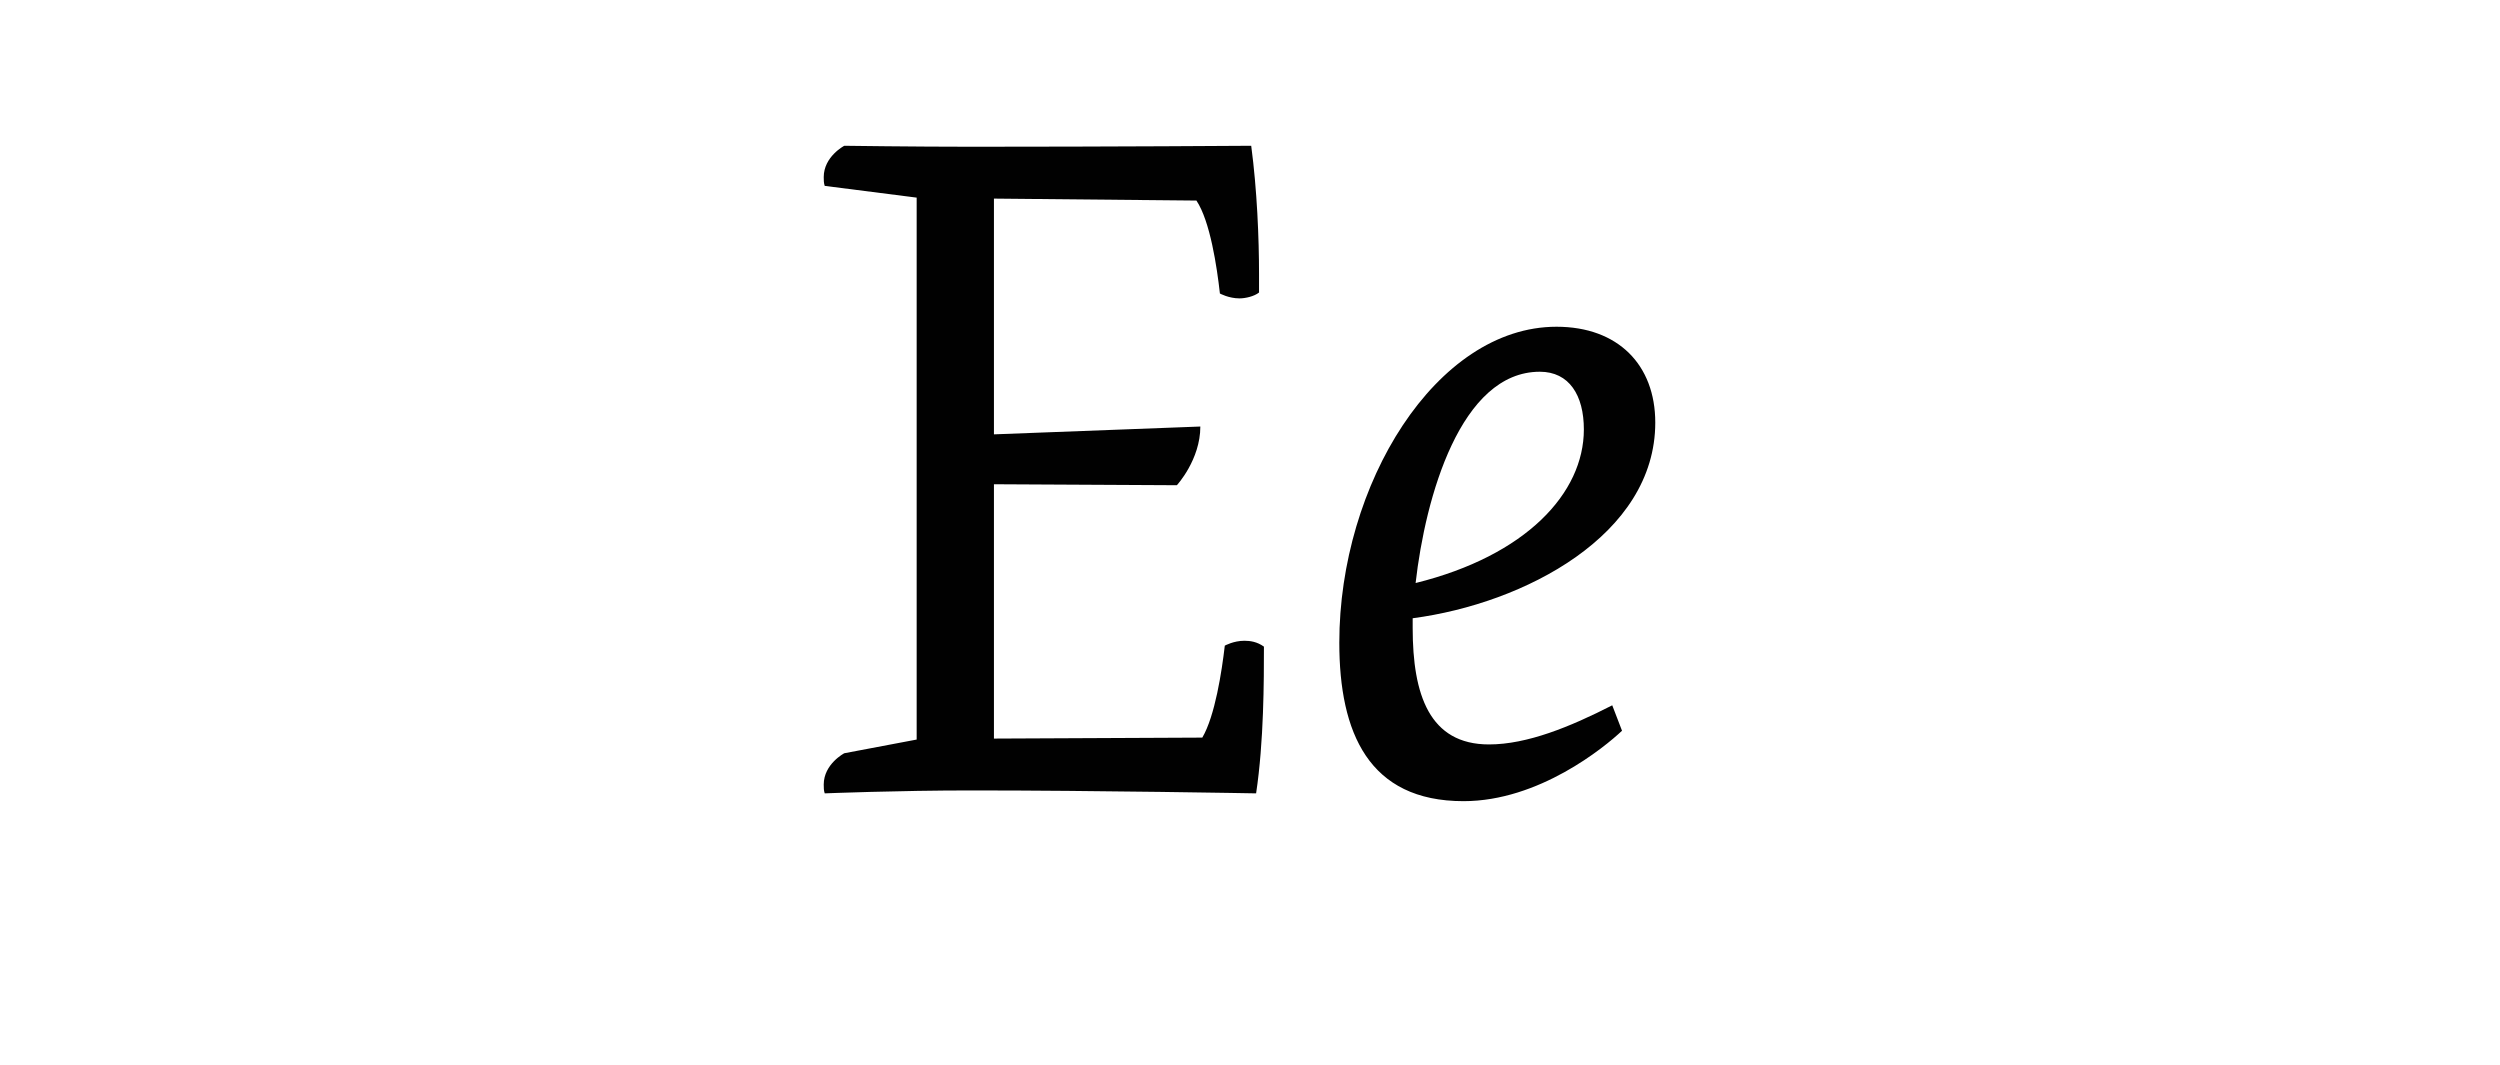 <svg xmlns="http://www.w3.org/2000/svg" width="230" height="98" viewBox="229.676 101.692 230 98" overflow="visible"><g fill="#010101"><path d="M327.619 76.5h-17.64c-2.97 0-5.399-2.43-5.399-5.4V21.963c0-2.97 2.34-5.4 5.399-5.4h16.47c11.79 0 18.539 6.3 18.539 15.209 0 5.85-3.329 10.709-9.54 13.319 7.11 1.44 12.779 6.209 12.779 14.399 0 9.271-6.749 17.01-20.608 17.01zm-1.351-50.397h-10.889v14.759h10.889c5.49 0 7.83-3.78 7.83-7.379 0-4.681-3.059-7.38-7.83-7.38zm-10.889 40.858h12.51c6.119 0 9.539-3.42 9.539-8.37 0-4.59-3.87-8.19-9.72-8.19h-12.329v16.56zM378.467 77.581c-5.219 0-9.359-2.79-11.249-6.66v1.17c0 2.79-2.069 5.129-5.13 5.129-3.15 0-5.13-2.43-5.13-5.31V21.153c0-2.88 2.25-5.31 5.31-5.31 3.061 0 5.311 2.43 5.311 5.31v21.419c1.89-3.33 6.119-6.209 10.889-6.209 10.8 0 16.92 9.719 16.92 20.609s-6.121 20.609-16.921 20.609zm-2.34-32.219c-5.579 0-8.549 5.4-8.549 11.609 0 6.21 2.97 11.609 8.549 11.609 5.58 0 8.73-4.95 8.73-11.609s-3.149-11.609-8.73-11.609z"/></g><path fill="#010101" d="M305.549 174.681c-.09-.27-.09-.54-.09-.81 0-1.89 1.89-2.88 1.89-2.88l6.66-1.26v-49.858l-8.46-1.08c-.09-.27-.09-.54-.09-.81 0-1.89 1.89-2.88 1.89-2.88s6.479.09 11.699.09c13.14 0 25.739-.09 25.739-.09.54 4.05.72 8.549.72 11.79v1.71c-.449.36-1.26.54-1.8.54-.99 0-1.8-.45-1.8-.45-.27-2.43-.899-6.66-2.16-8.55l-18.629-.18v21.689l18.989-.72c0 3.06-2.16 5.4-2.16 5.4l-16.829-.09v23.399l19.169-.09c1.17-1.98 1.8-6.12 2.07-8.46 0 0 .81-.45 1.8-.45.54 0 1.17.09 1.8.54 0 3.06 0 8.729-.72 13.5 0 0-14.76-.27-26.189-.27-6.749 0-13.499.27-13.499.27zM372.871 131.752c5.67 0 9.09 3.51 9.09 8.819 0 10.35-12.06 16.649-22.319 18v.9c0 6.12 1.53 10.709 7.02 10.709 3.51 0 7.47-1.62 11.34-3.6l.9 2.34c-1.62 1.53-7.65 6.479-14.58 6.479-8.729 0-11.43-6.3-11.43-14.58-.001-14.577 8.909-29.067 19.979-29.067zm-12.959 23.579c10.169-2.52 15.479-8.279 15.479-14.129 0-3.15-1.35-5.31-4.05-5.31-7.29 0-10.53 11.52-11.429 19.439zM314.72 212.563h5.04V272.5h-5.04v-59.937zm6.3 29.429l17.64-29.429h5.76l-17.909 29.429 18.539 30.509h-5.76l-18.27-30.509zM347.931 272.5l10.89-61.737 4.95-.72-10.979 62.457h-4.861zm31.409-42.028l-15.749 20.159L374.03 272.5h-5.04l-10.529-22.229 16.379-21.599 4.5 1.8z"/><path fill="none" d="M0 101.692h230v98H0zM230 101.692h229.676v98H230z"/></svg>